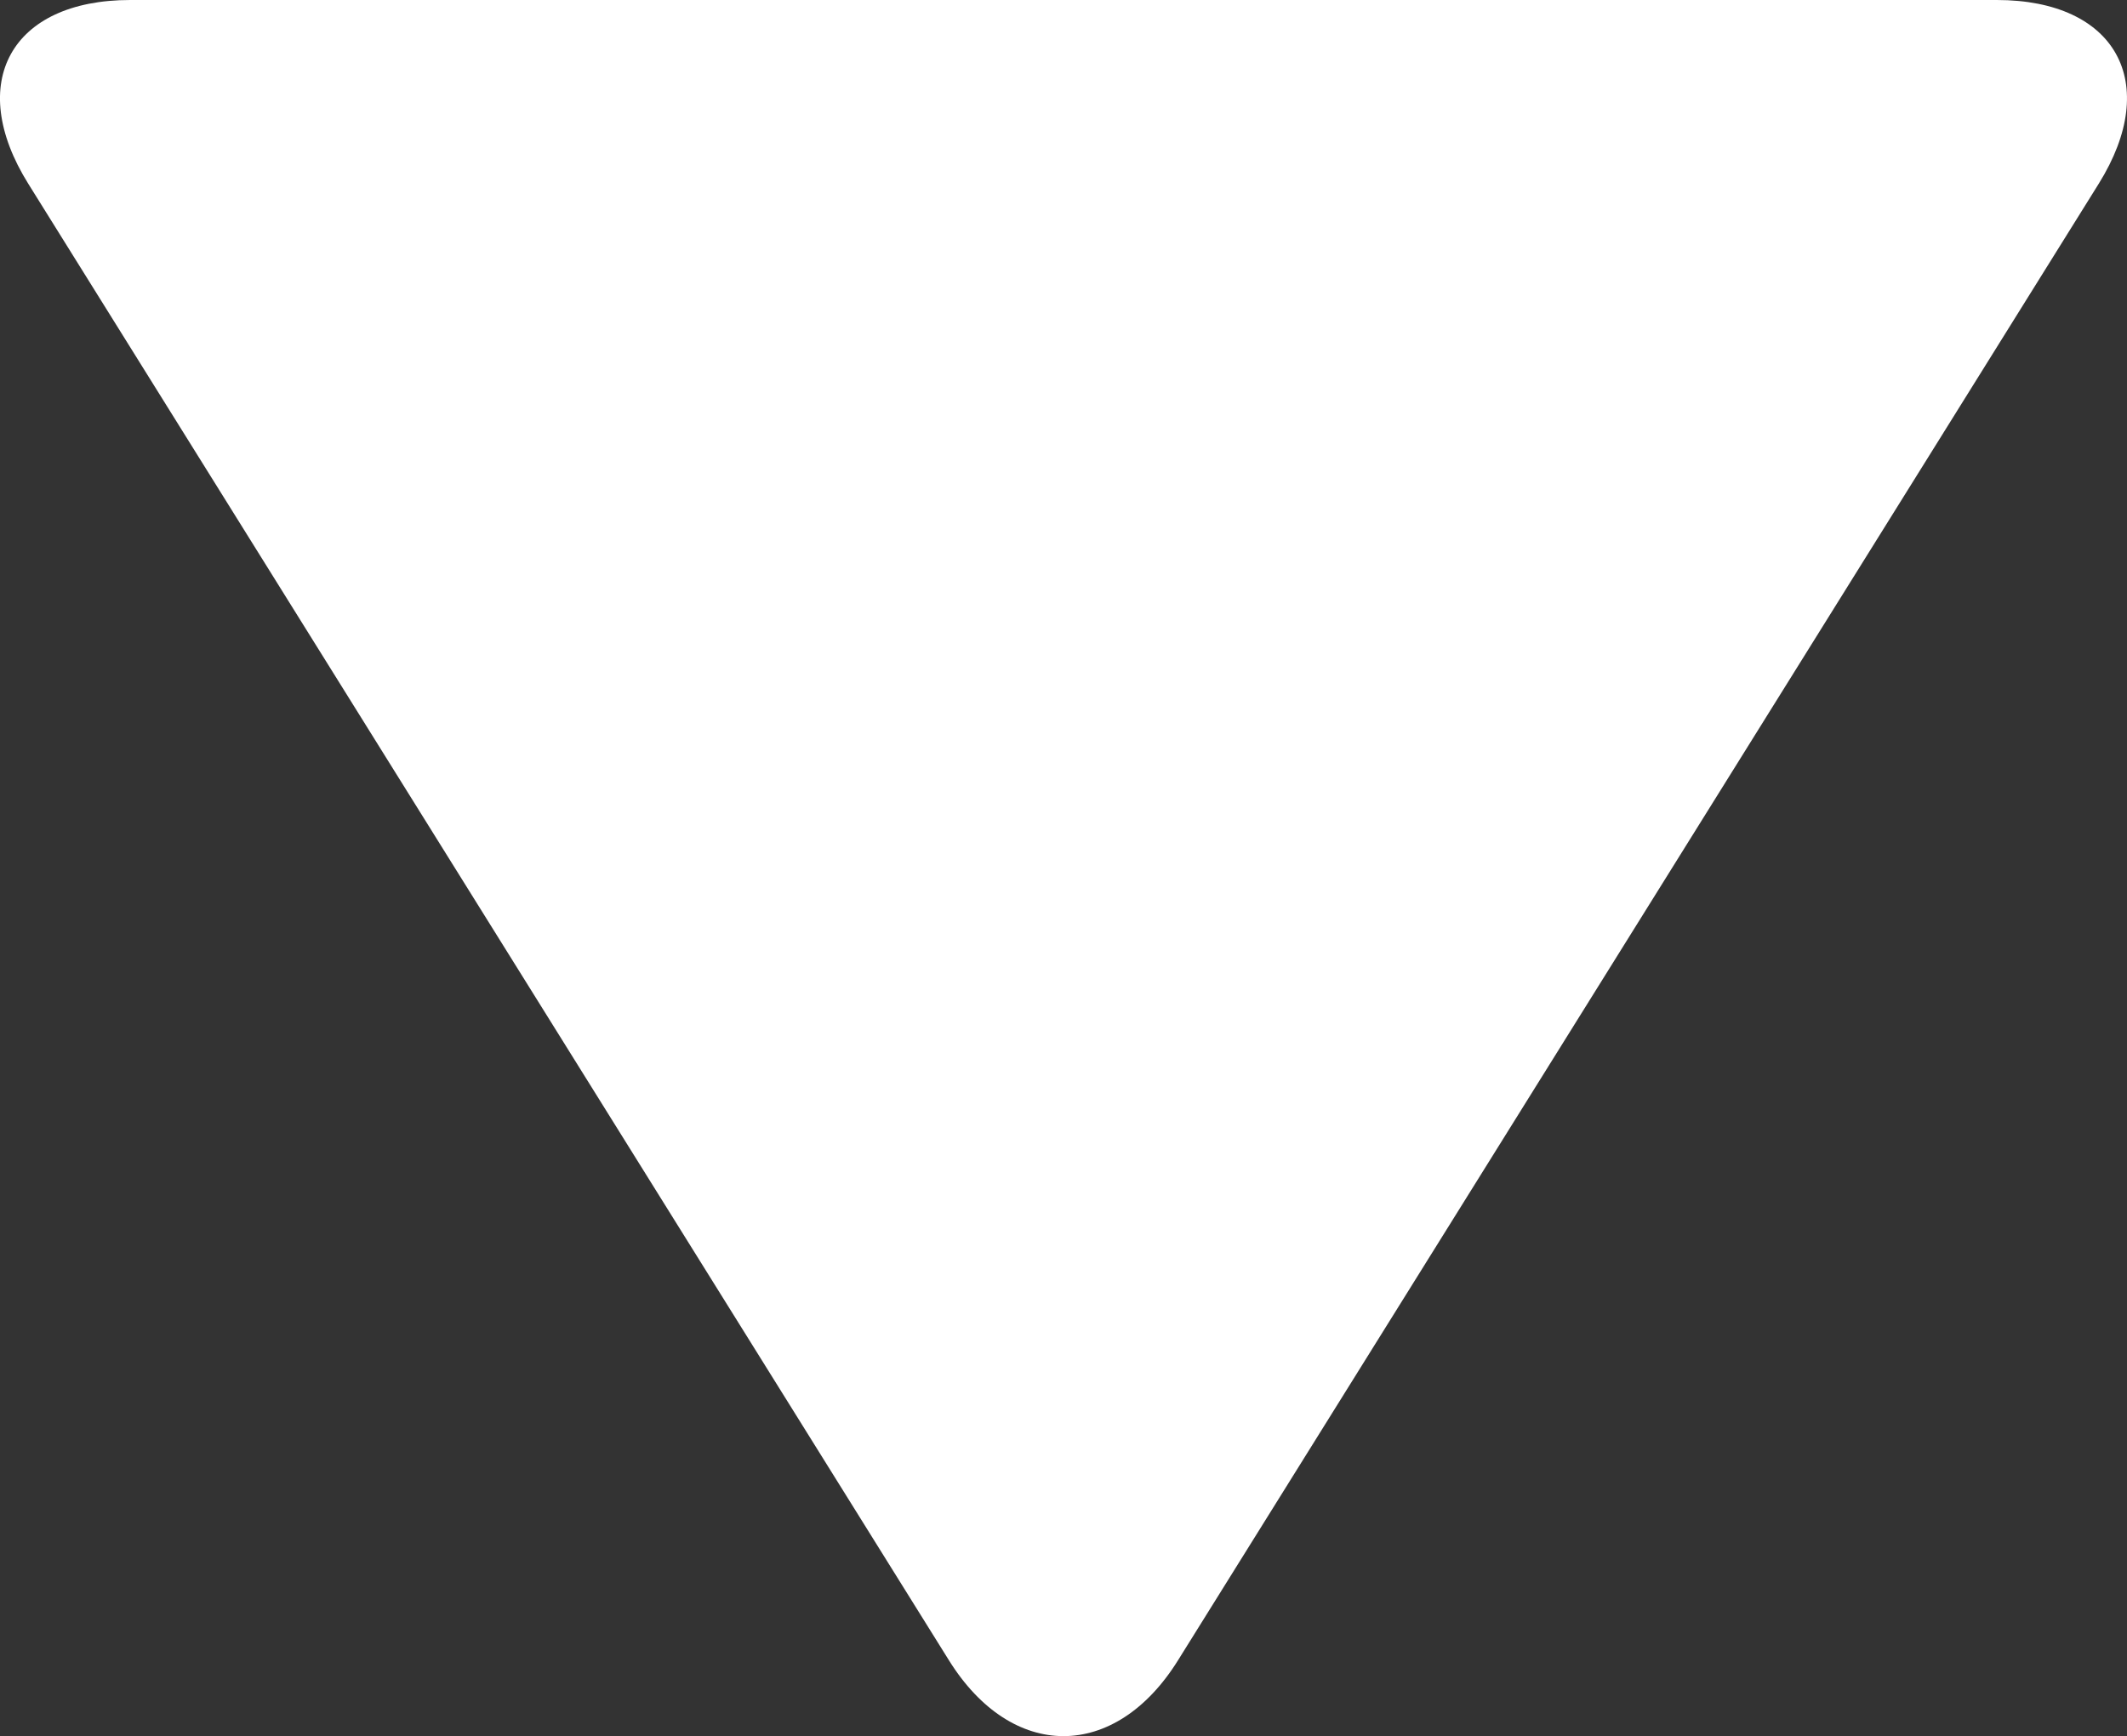 <svg xmlns="http://www.w3.org/2000/svg" width="39.298" height="32.085"><rect width="100%" height="100%" fill="#333333" stroke="none"/><path fill="#FFF" d="M17.533 30.685c1.164 1.867 3.068 1.867 4.231 0l17.012-27.29C39.939 1.528 39.092 0 36.892 0H2.406C.206 0-.642 1.528.522 3.395l17.011 27.29z"/></svg>